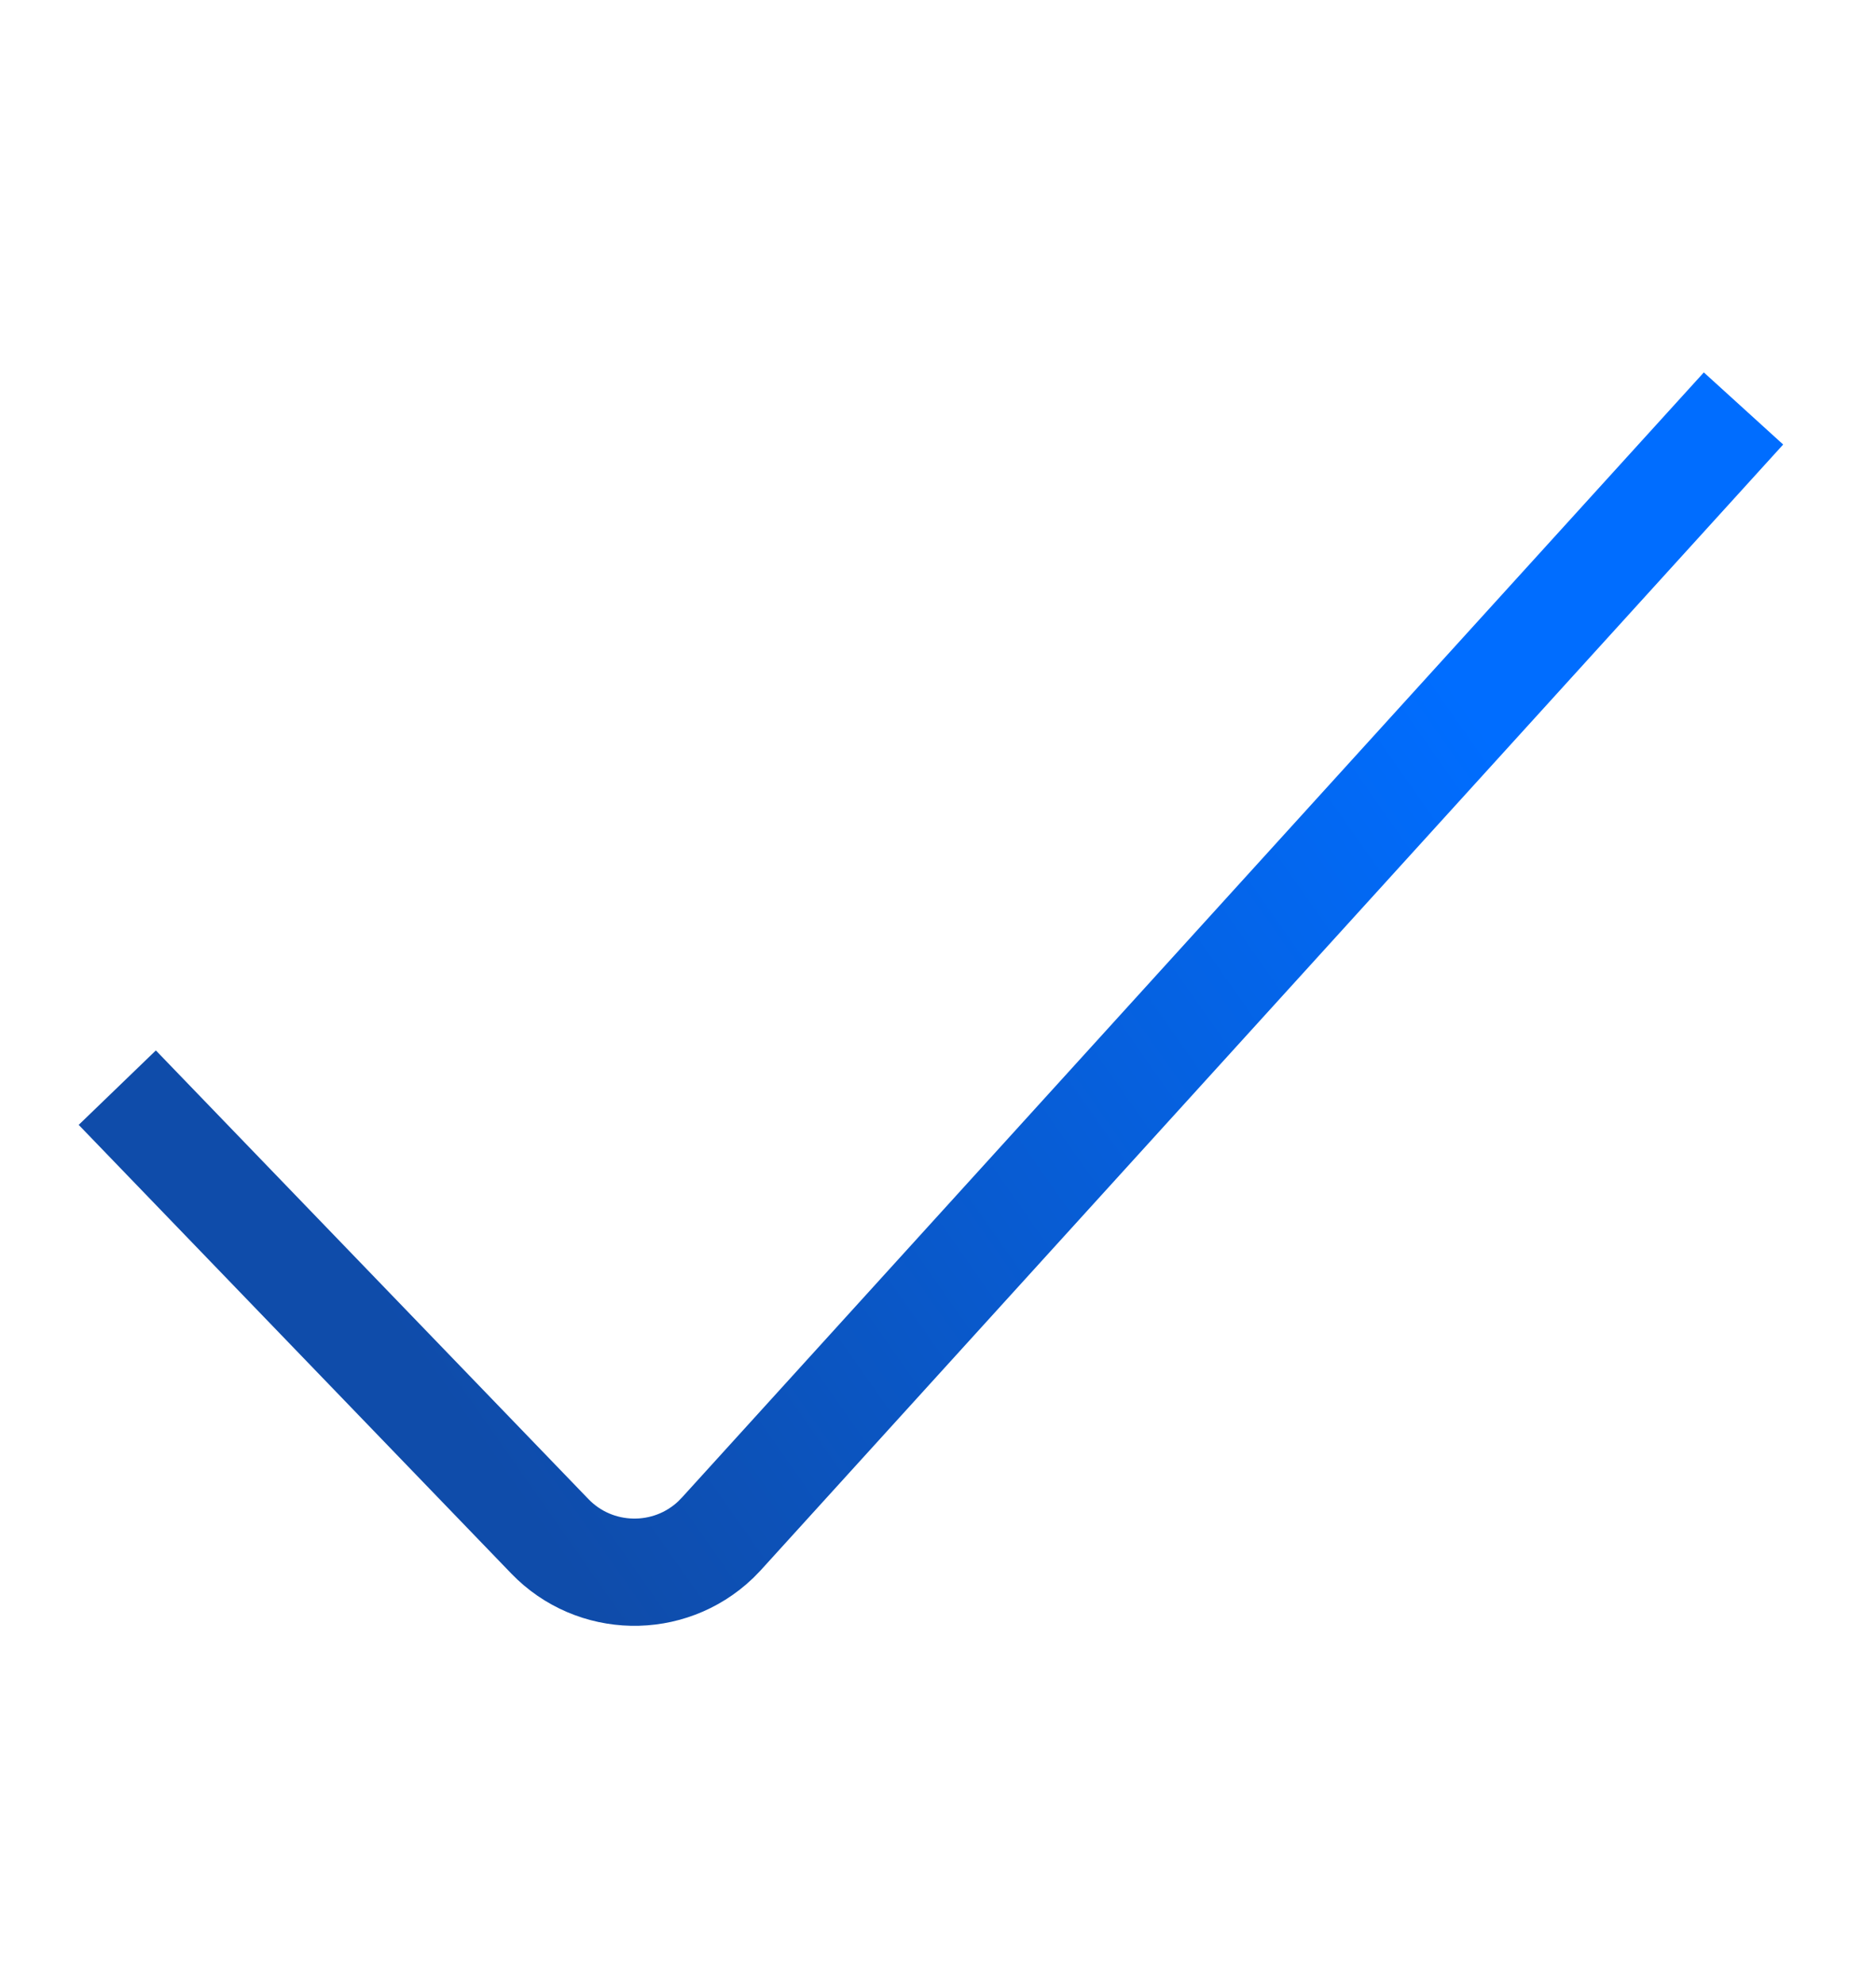 <svg width="35" height="37" viewBox="0 0 35 37" fill="none" xmlns="http://www.w3.org/2000/svg">
<path d="M2.188 20.285L10.259 28.653C11.095 29.52 12.48 29.548 13.352 28.716L13.46 28.605L32.528 7.618" stroke="url(#paint0_linear)" stroke-width="2"/>
<defs>
<linearGradient id="paint0_linear" x1="4.337" y1="20.409" x2="23.198" y2="7.157" gradientUnits="userSpaceOnUse">
<stop stop-color="#0F4CAA"/>
<stop offset="1" stop-color="#006DFF"/>
</linearGradient>
</defs>
</svg>
